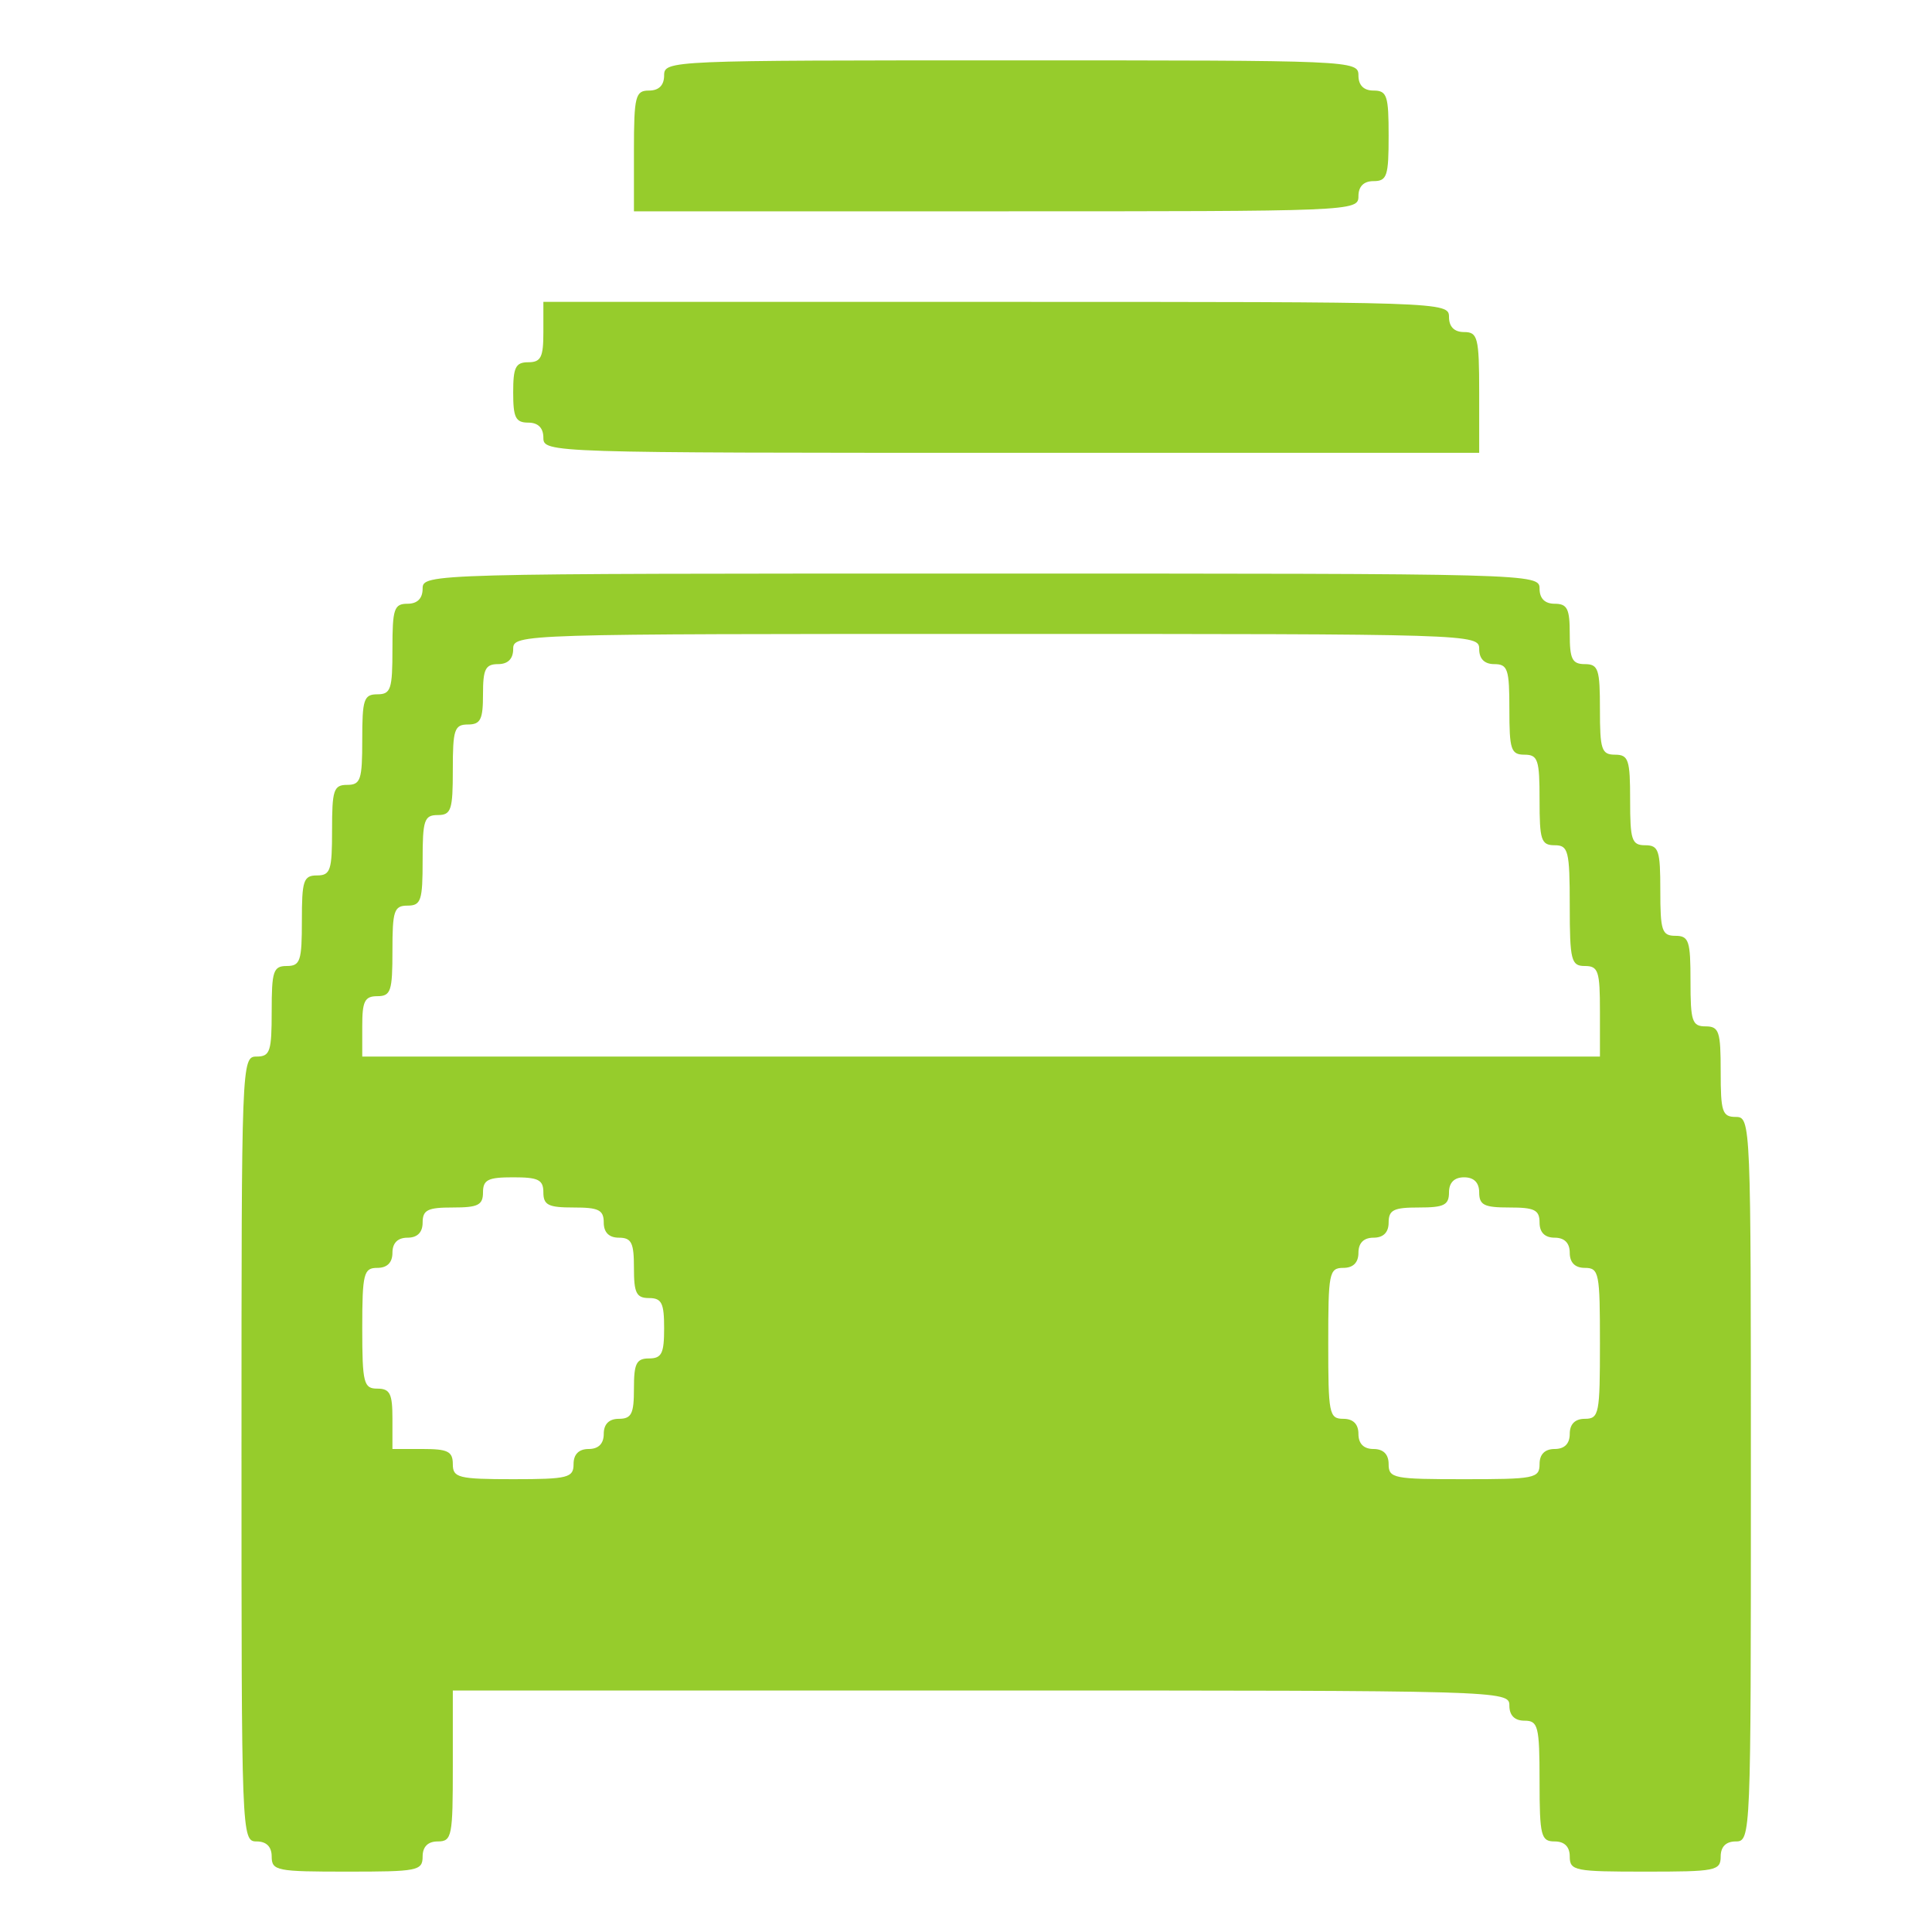 <?xml version="1.0" standalone="no"?>
<!DOCTYPE svg PUBLIC "-//W3C//DTD SVG 20010904//EN"
 "http://www.w3.org/TR/2001/REC-SVG-20010904/DTD/svg10.dtd">
<svg version="1.0" xmlns="http://www.w3.org/2000/svg"
 width="256pt" height="256pt" viewBox="0 0 256 256"
 preserveAspectRatio="xMidYMid meet">

<g transform="translate(0,256) scale(0.1,-0.1)"
fill="#96cc2c" stroke="none">
<path d="M880 2460 c0 -13 -7 -20 -20 -20 -18 0 -20 -7 -20 -80 l0 -80 480 0
c473 0 480 0 480 20 0 13 7 20 20 20 18 0 20 7 20 60 0 53 -2 60 -20 60 -13 0
-20 7 -20 20 0 20 -7 20 -460 20 -453 0 -460 0 -460 -20z"/>
<path d="M720 2120 c0 -33 -3 -40 -20 -40 -17 0 -20 -7 -20 -40 0 -33 3 -40
20 -40 13 0 20 -7 20 -20 0 -20 7 -20 620 -20 l620 0 0 80 c0 73 -2 80 -20 80
-13 0 -20 7 -20 20 0 20 -7 20 -600 20 l-600 0 0 -40z"/>
<path d="M560 1780 c0 -13 -7 -20 -20 -20 -18 0 -20 -7 -20 -60 0 -53 -2 -60
-20 -60 -18 0 -20 -7 -20 -60 0 -53 -2 -60 -20 -60 -18 0 -20 -7 -20 -60 0
-53 -2 -60 -20 -60 -18 0 -20 -7 -20 -60 0 -53 -2 -60 -20 -60 -18 0 -20 -7
-20 -60 0 -53 -2 -60 -20 -60 -20 0 -20 -7 -20 -520 0 -513 0 -520 20 -520 13
0 20 -7 20 -20 0 -19 7 -20 100 -20 93 0 100 1 100 20 0 13 7 20 20 20 19 0
20 7 20 100 l0 100 700 0 c693 0 700 0 700 -20 0 -13 7 -20 20 -20 18 0 20 -7
20 -80 0 -73 2 -80 20 -80 13 0 20 -7 20 -20 0 -19 7 -20 100 -20 93 0 100 1
100 20 0 13 7 20 20 20 20 0 20 7 20 480 0 473 0 480 -20 480 -18 0 -20 7 -20
60 0 53 -2 60 -20 60 -18 0 -20 7 -20 60 0 53 -2 60 -20 60 -18 0 -20 7 -20
60 0 53 -2 60 -20 60 -18 0 -20 7 -20 60 0 53 -2 60 -20 60 -18 0 -20 7 -20
60 0 53 -2 60 -20 60 -17 0 -20 7 -20 40 0 33 -3 40 -20 40 -13 0 -20 7 -20
20 0 20 -7 20 -740 20 -733 0 -740 0 -740 -20z m1400 -80 c0 -13 7 -20 20 -20
18 0 20 -7 20 -60 0 -53 2 -60 20 -60 18 0 20 -7 20 -60 0 -53 2 -60 20 -60
18 0 20 -7 20 -80 0 -73 2 -80 20 -80 18 0 20 -7 20 -60 l0 -60 -820 0 -820 0
0 40 c0 33 3 40 20 40 18 0 20 7 20 60 0 53 2 60 20 60 18 0 20 7 20 60 0 53
2 60 20 60 18 0 20 7 20 60 0 53 2 60 20 60 17 0 20 7 20 40 0 33 3 40 20 40
13 0 20 7 20 20 0 20 7 20 640 20 633 0 640 0 640 -20z m-1240 -720 c0 -17 7
-20 40 -20 33 0 40 -3 40 -20 0 -13 7 -20 20 -20 17 0 20 -7 20 -40 0 -33 3
-40 20 -40 17 0 20 -7 20 -40 0 -33 -3 -40 -20 -40 -17 0 -20 -7 -20 -40 0
-33 -3 -40 -20 -40 -13 0 -20 -7 -20 -20 0 -13 -7 -20 -20 -20 -13 0 -20 -7
-20 -20 0 -18 -7 -20 -80 -20 -73 0 -80 2 -80 20 0 17 -7 20 -40 20 l-40 0 0
40 c0 33 -3 40 -20 40 -18 0 -20 7 -20 80 0 73 2 80 20 80 13 0 20 7 20 20 0
13 7 20 20 20 13 0 20 7 20 20 0 17 7 20 40 20 33 0 40 3 40 20 0 17 7 20 40
20 33 0 40 -3 40 -20z m1240 0 c0 -17 7 -20 40 -20 33 0 40 -3 40 -20 0 -13 7
-20 20 -20 13 0 20 -7 20 -20 0 -13 7 -20 20 -20 19 0 20 -7 20 -100 0 -93 -1
-100 -20 -100 -13 0 -20 -7 -20 -20 0 -13 -7 -20 -20 -20 -13 0 -20 -7 -20
-20 0 -19 -7 -20 -100 -20 -93 0 -100 1 -100 20 0 13 -7 20 -20 20 -13 0 -20
7 -20 20 0 13 -7 20 -20 20 -19 0 -20 7 -20 100 0 93 1 100 20 100 13 0 20 7
20 20 0 13 7 20 20 20 13 0 20 7 20 20 0 17 7 20 40 20 33 0 40 3 40 20 0 13
7 20 20 20 13 0 20 -7 20 -20z"/>
</g>
</svg>
